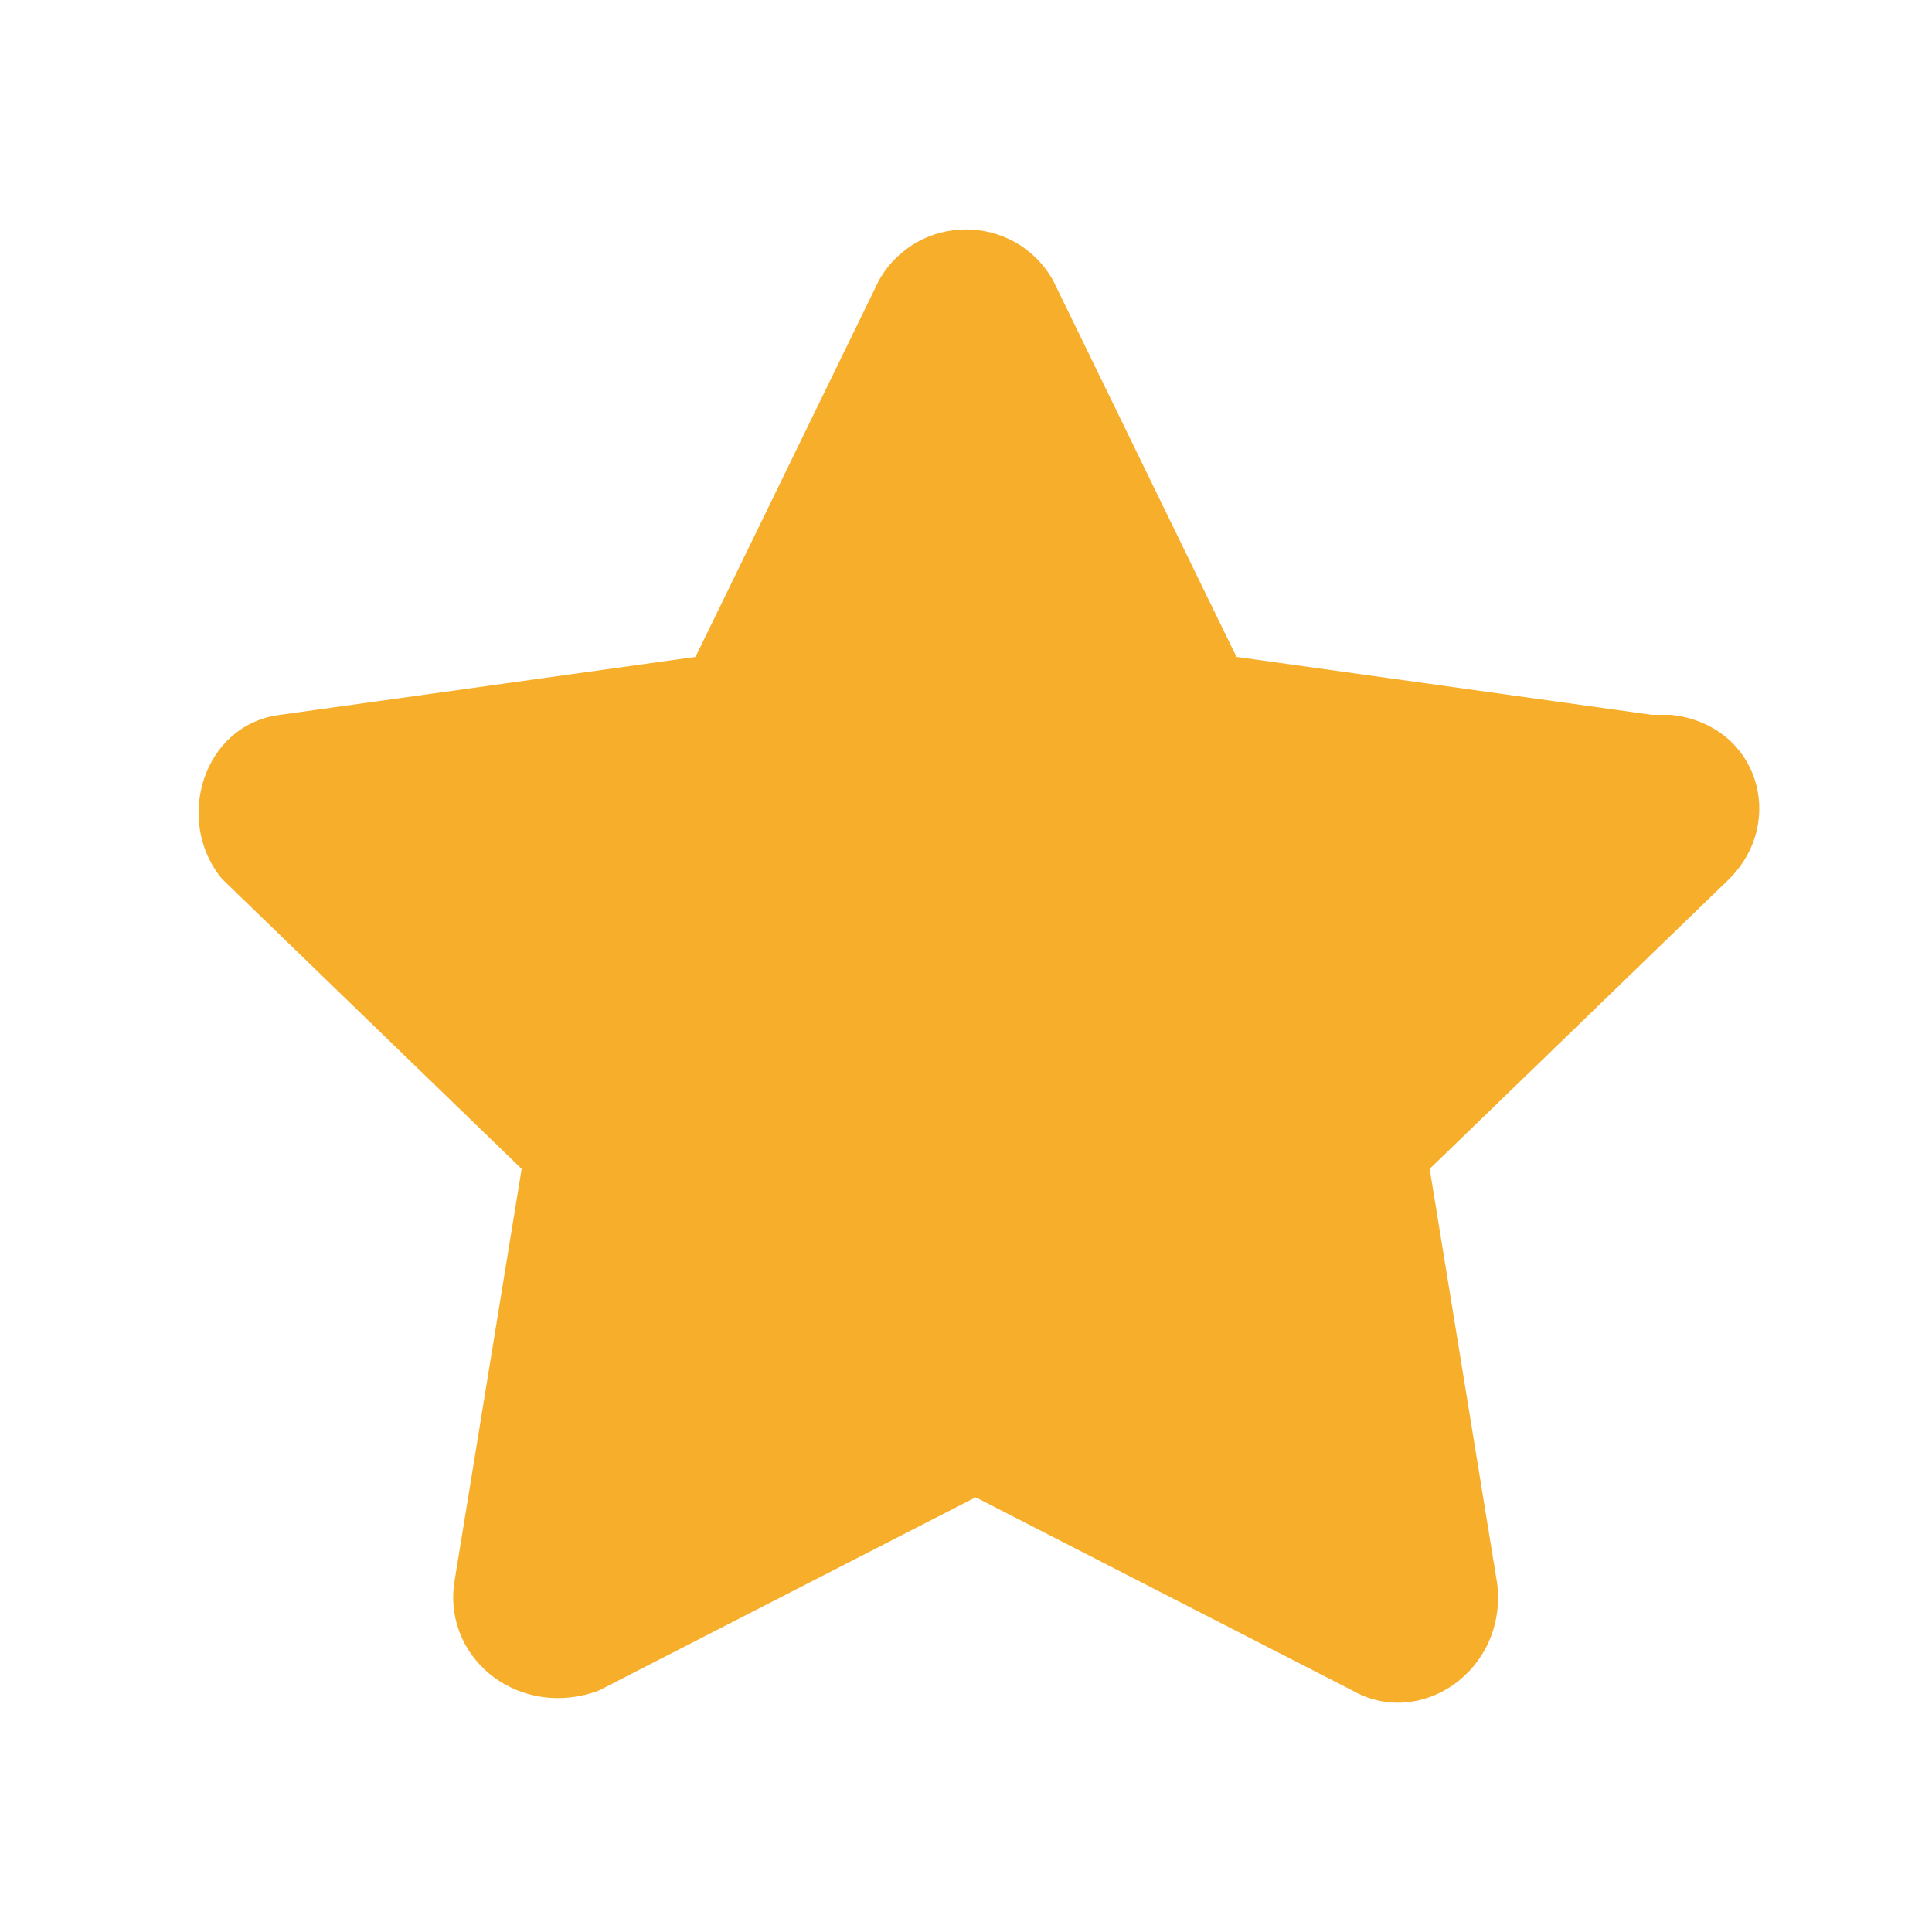 <?xml version="1.0" encoding="UTF-8"?>
<svg id="Vrstva_1" xmlns="http://www.w3.org/2000/svg" width="20" height="20" version="1.1" viewBox="0 0 20 20">
  <!-- Generator: Adobe Illustrator 29.1.0, SVG Export Plug-In . SVG Version: 2.1.0 Build 142)  -->
  <defs>
    <style>
      .st0 {
        fill: #f7ae2b;
      }

      .st1 {
        fill: none;
      }
    </style>
  </defs>
  <path class="st1" d="M11.9,7.3l-1.9-3.9-1.9,3.9c-.1.3-.4.5-.8.5l-4.3.6,3.1,3c.2.2.3.6.3.9l-.7,4.3,3.9-2c.3-.2.6-.2.9,0l3.9,2-.7-4.3c0-.3,0-.7.3-.9l3.1-3-4.3-.6c-.3,0-.6-.3-.8-.5Z"/>
  <path class="st0" d="M17.1,7.4l-4.3-.6-1.9-3.9c-.4-.7-1.4-.7-1.8,0l-1.9,3.9-4.3.6c-.8.1-1.1,1.1-.6,1.7l3.1,3-.7,4.3c-.1.8.7,1.4,1.5,1.1l3.9-2,3.9,2c.7.4,1.6-.2,1.5-1.1l-.7-4.3,3.1-3c.6-.6.3-1.6-.6-1.7Z"/>
</svg>